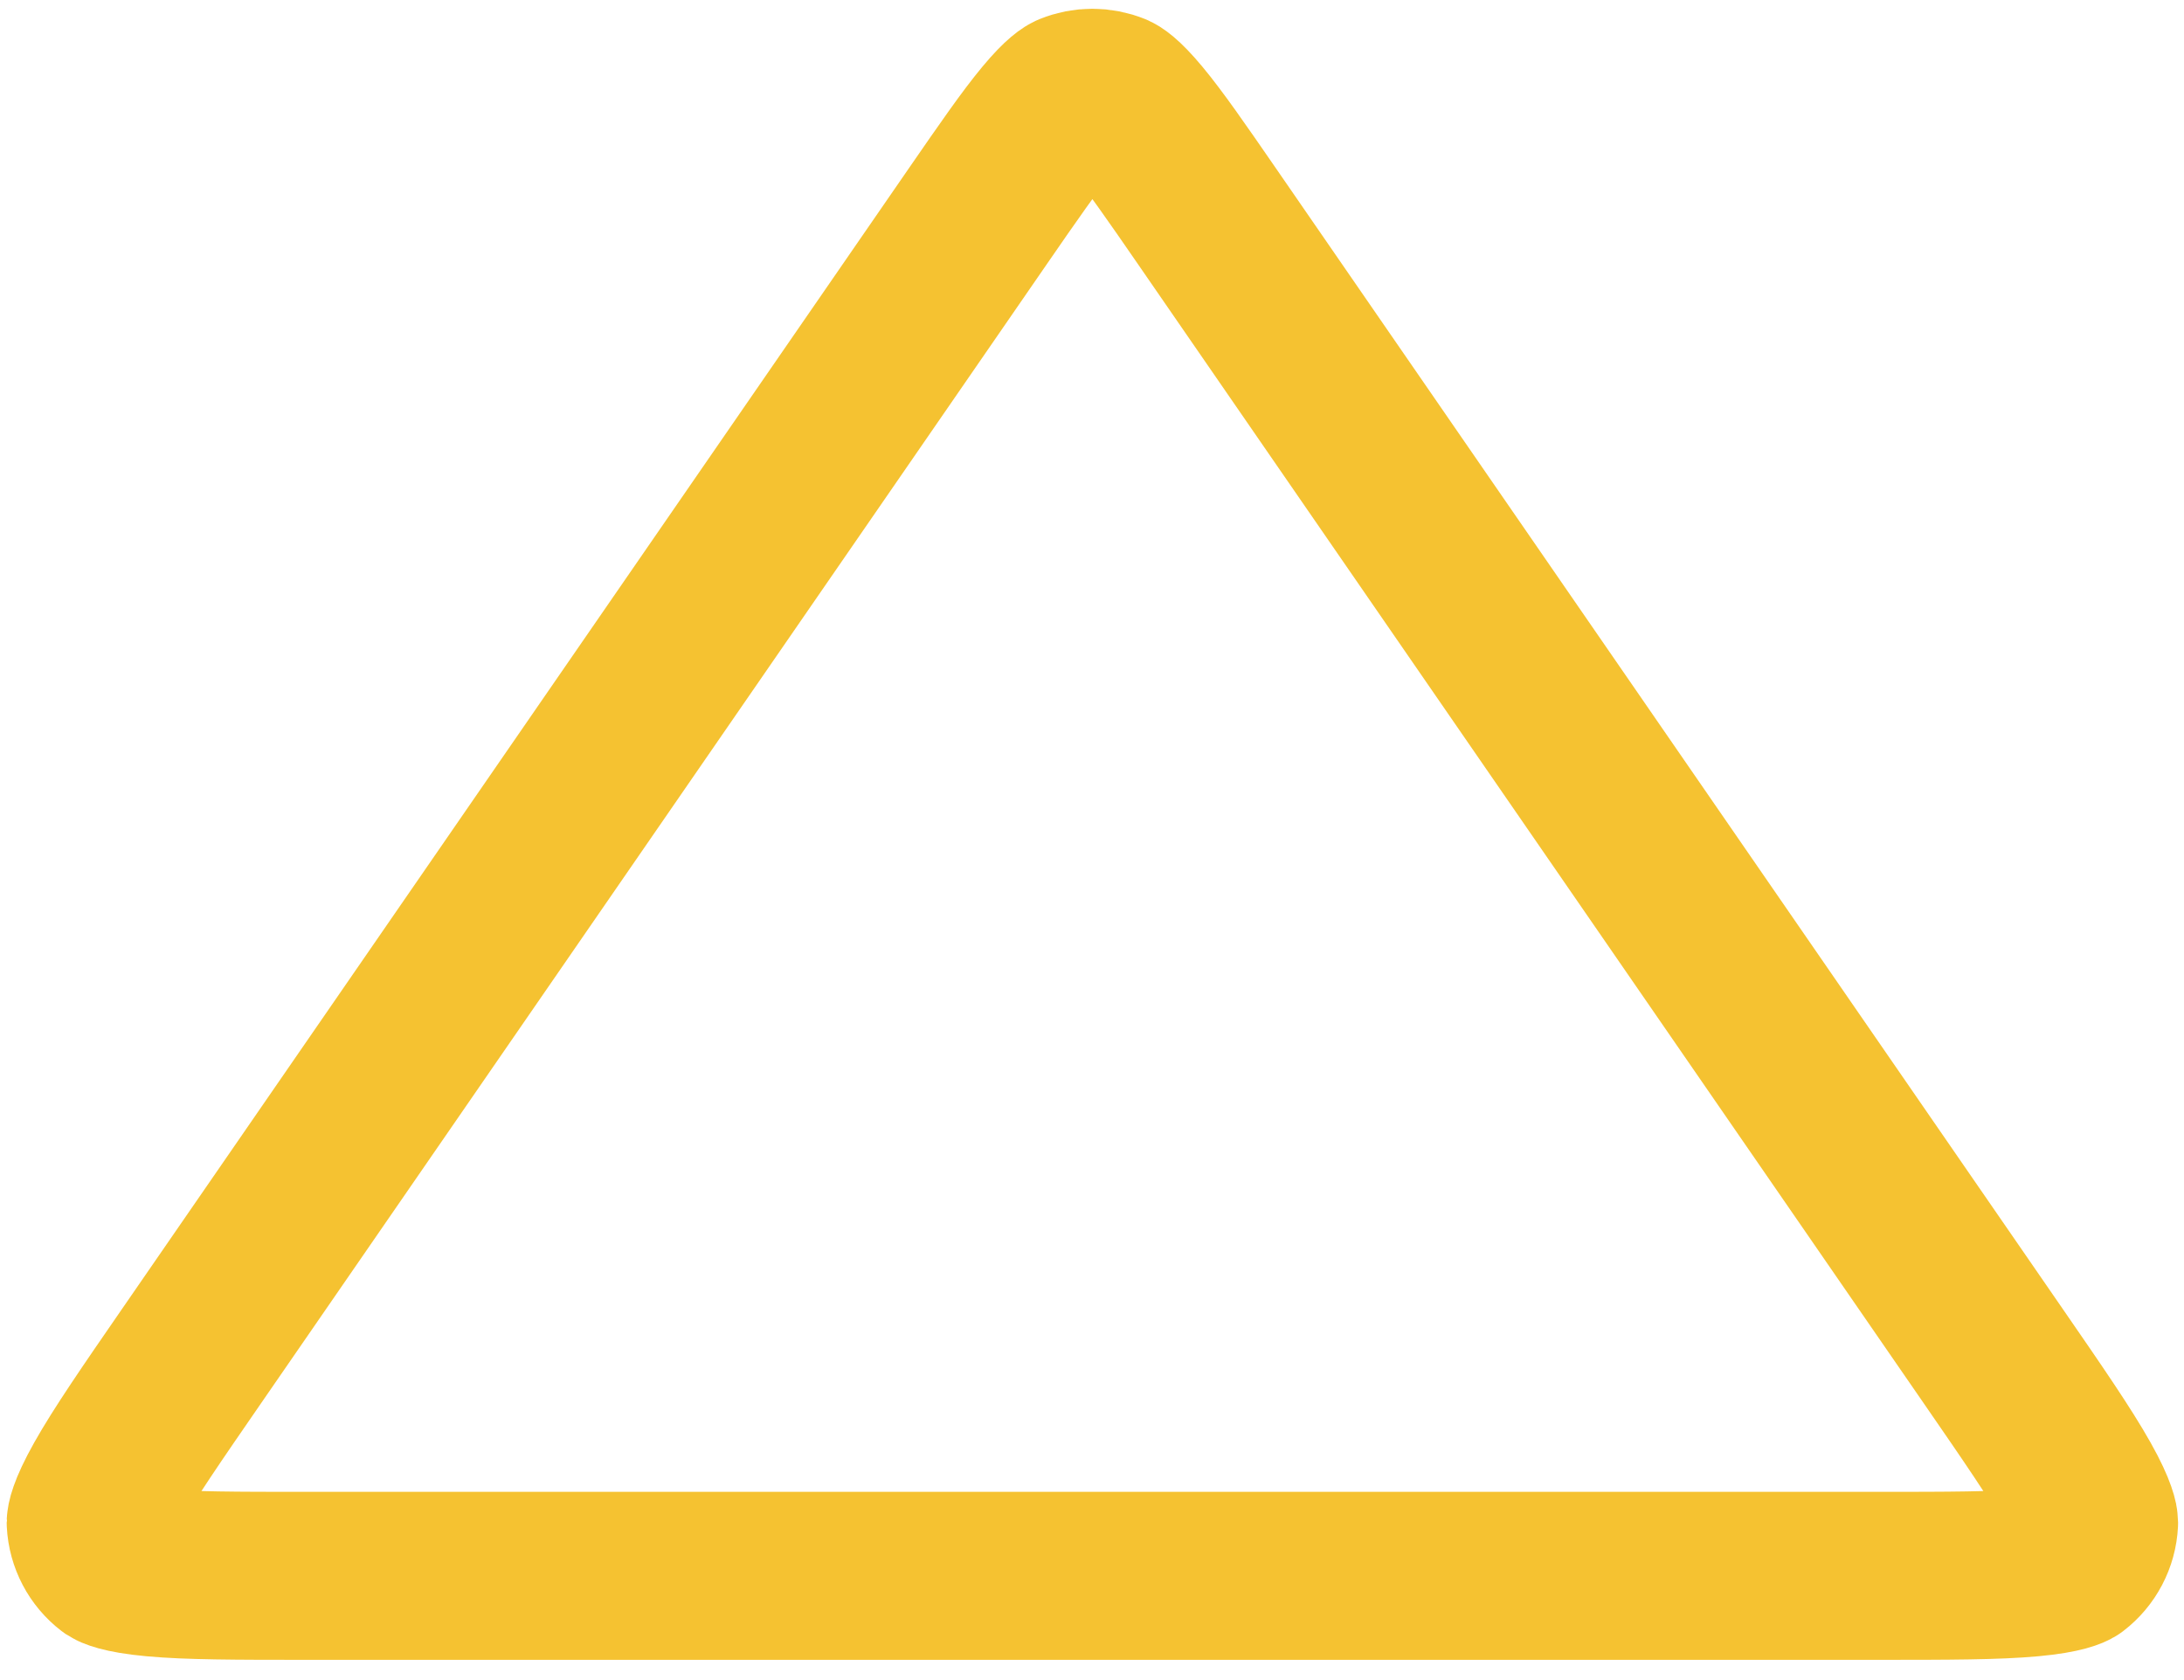 <svg width="78" height="60" viewBox="0 0 78 60" fill="none" xmlns="http://www.w3.org/2000/svg">
<path d="M43.13 7.758L71.193 48.439C72.629 50.52 73.585 51.911 74.192 52.99C74.781 54.036 74.789 54.37 74.789 54.377C74.76 54.964 74.474 55.509 74.008 55.866C74.001 55.87 73.72 56.053 72.526 56.162C71.293 56.275 69.606 56.278 67.078 56.278H10.95C8.422 56.278 6.734 56.275 5.502 56.162C4.307 56.053 4.026 55.87 4.02 55.866C3.554 55.509 3.268 54.964 3.239 54.377C3.239 54.37 3.247 54.036 3.836 52.99C4.443 51.911 5.399 50.52 6.835 48.439L34.898 7.758C36.036 6.108 36.777 5.04 37.395 4.297C38.004 3.565 38.244 3.468 38.259 3.461L38.26 3.461C38.743 3.264 39.285 3.264 39.768 3.461L39.769 3.461C39.784 3.468 40.024 3.565 40.633 4.297C41.251 5.04 41.992 6.108 43.13 7.758Z" stroke="#F5C231" stroke-width="6" stroke-linecap="round" stroke-linejoin="round"/>
</svg>
